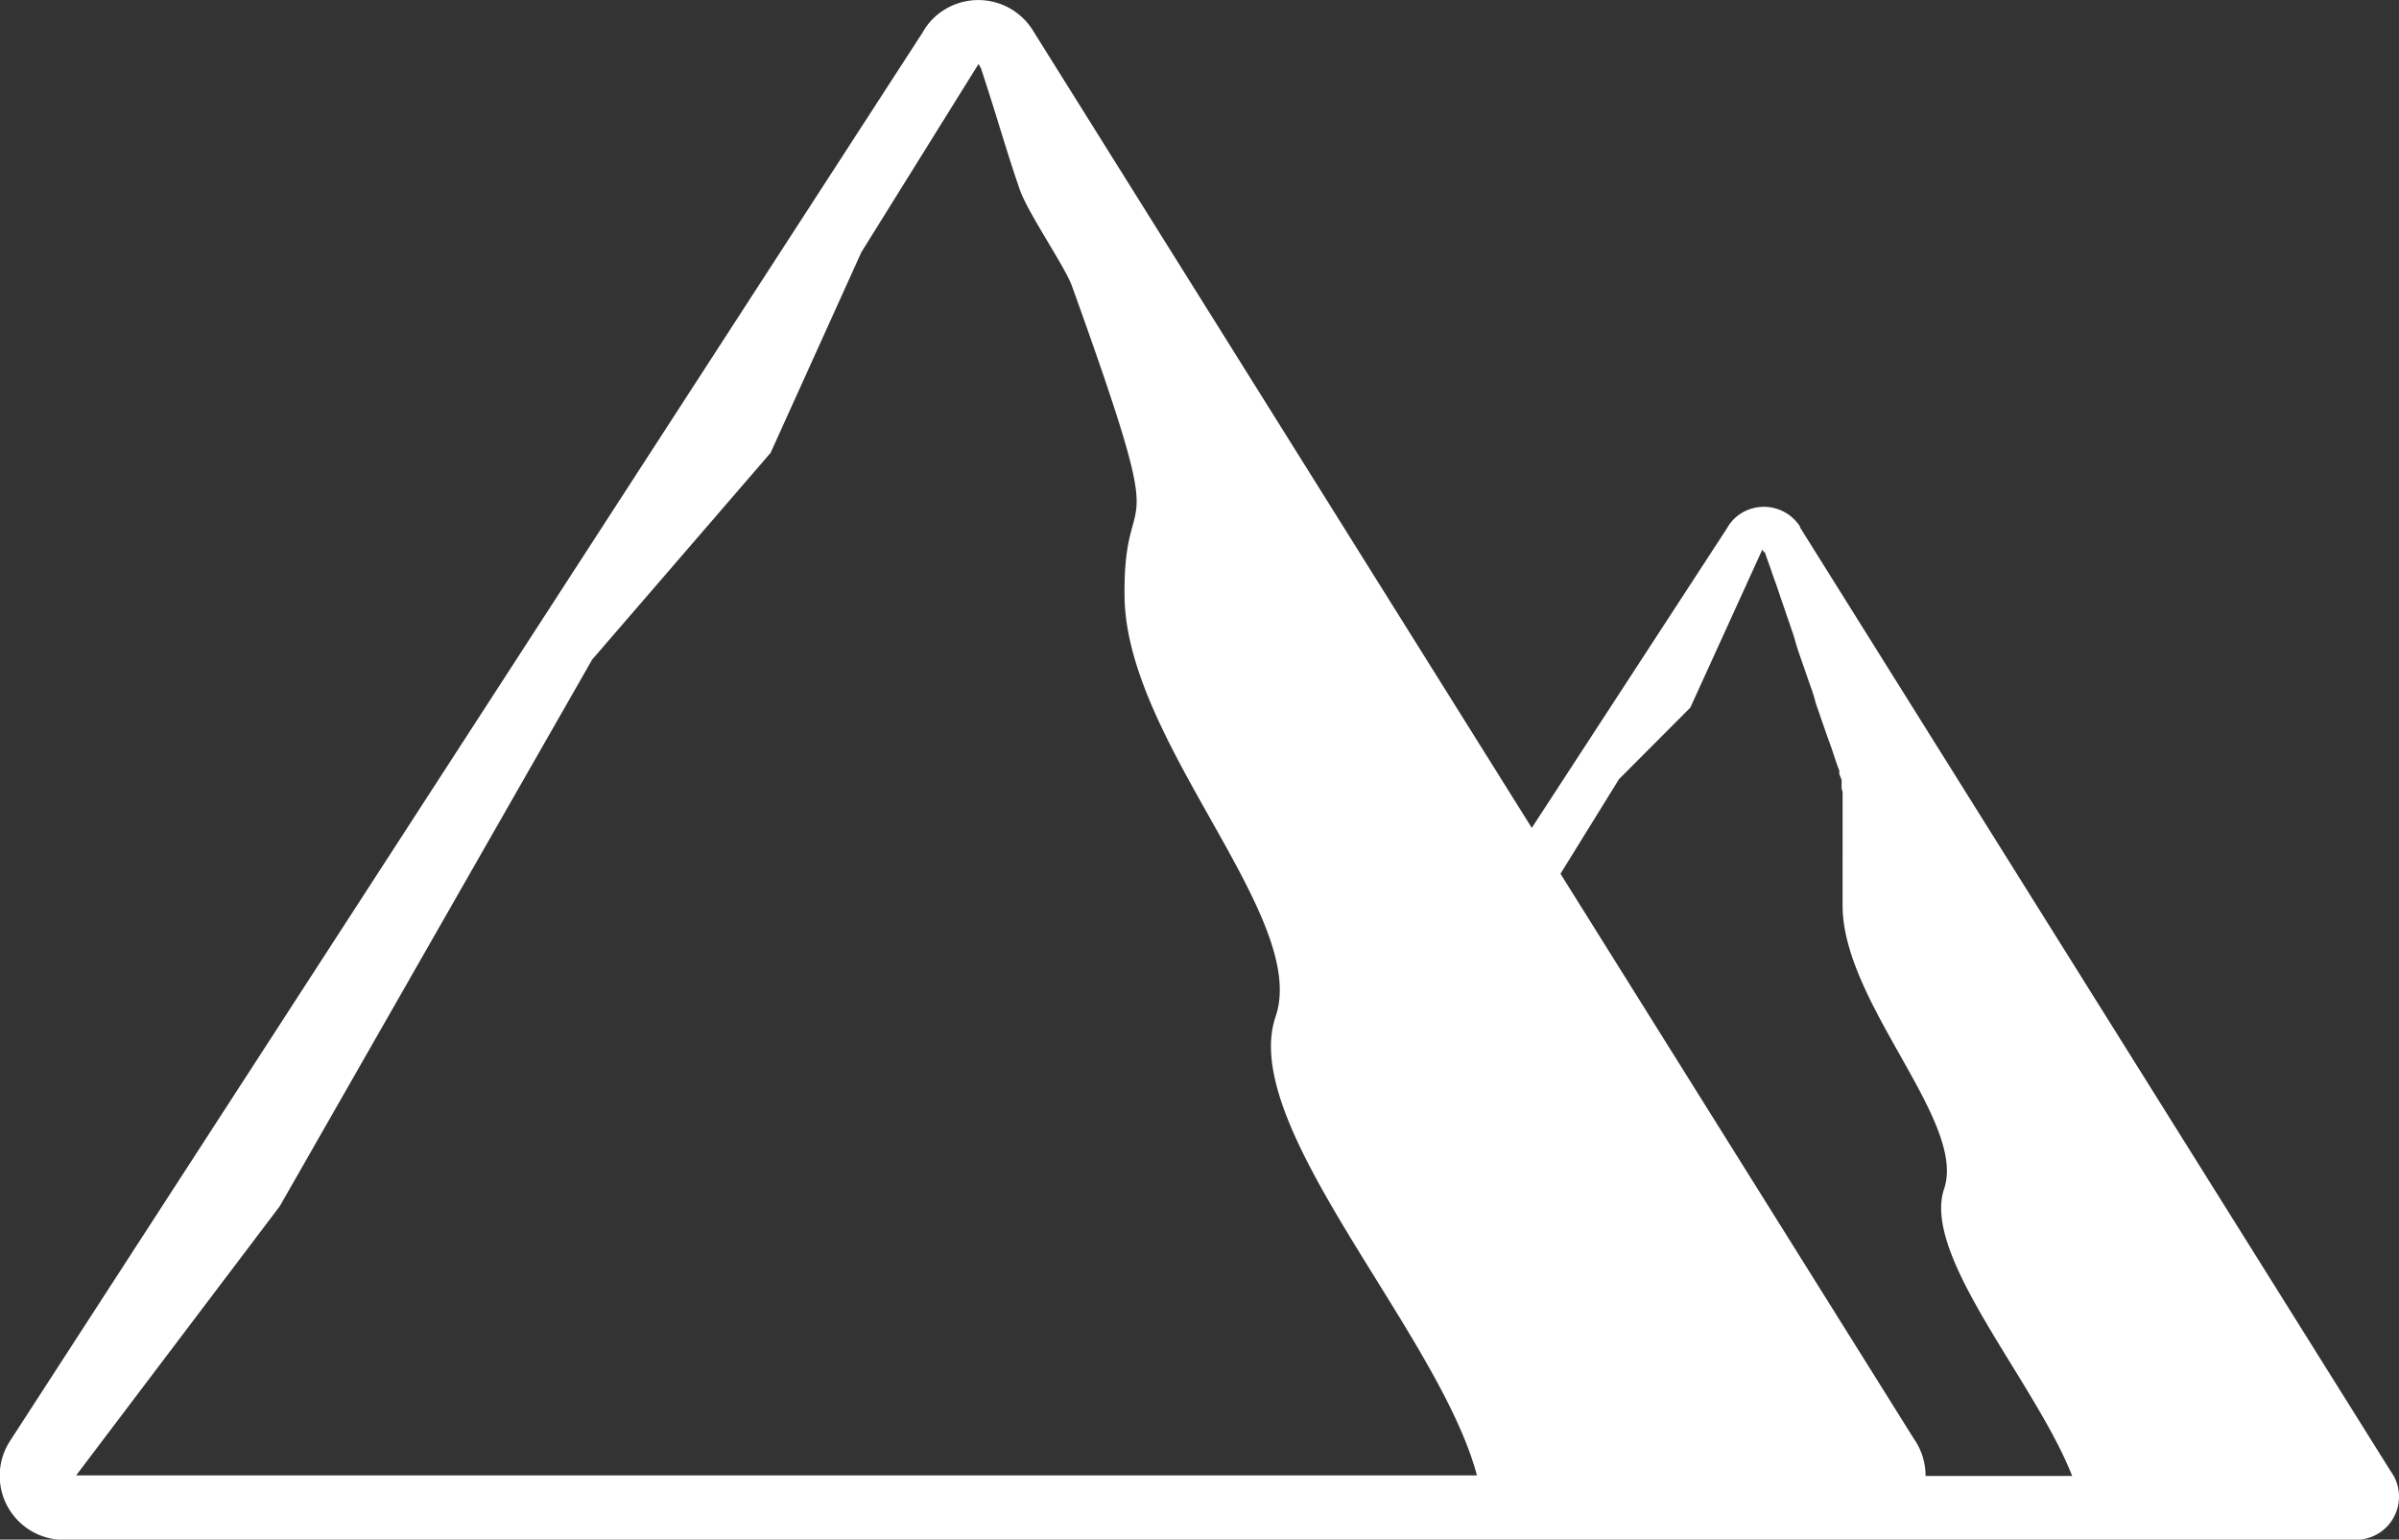 <svg id="Layer_1" data-name="Layer 1" xmlns="http://www.w3.org/2000/svg" viewBox="0 0 122.88 78.87">
    <rect x="0" y="0" width="122.88" height="78.87" fill="#333333" stroke="none"/>
    <defs>
        <style>.cls-1{fill-rule:evenodd;}</style>
    </defs>
    <title>mountains</title>
    <path fill="white" class="cls-1"
          d="M90.4,28.29l.08.24.22.62.08.24L91,30l.08.24.19.56.08.23.18.53.08.23.17.5.08.23L92,33l.07.23.15.44.08.23.14.4.08.23.13.38.08.22.12.35.07.22L93,36l.07.21.11.31.07.21.1.29.07.2.09.26.07.2.09.25.07.19.08.23.06.18.07.21.06.18.07.2.06.17.07.18,0,.17.06.16.06.16,0,.15,0,.16,0,.14.05.15,0,.12,0,.15,0,.11,0,.14,0,.1,0,.13,0,.1,0,.12,0,.09,0,.12,0,.08,0,.11,0,.07,0,.1,0,.07,0,.1,0,.06,0,.09v.06l0,.09,0,0,0,.08v0l0,.09,0,.11v.25h0l0,.18v.5h0V44h0v.08h0v.29h0v.35h0v.13h0v.13h0v.15h0v.16h0v.17h0v.18h0V46h0v.22h0v.24c.07,5,6.36,11,5.2,14.44s4.68,9.9,6.56,14.71H98.63a3.31,3.31,0,0,0-.6-1.91L79.93,44.76l3-4.85,3.65-3.66,3.69-8.1h0l.08.14ZM92.19,27l30.28,48.39a2.17,2.17,0,0,1,.41,1.28,2.21,2.21,0,0,1-2.21,2.21H3.28A3.28,3.28,0,0,1,.53,73.79L47.26,1.66A3.16,3.16,0,0,1,48.37.5,3.29,3.29,0,0,1,52.9,1.55L78.46,42.41l10-15.35a2.07,2.07,0,0,1,.75-.78,2.2,2.2,0,0,1,3,.71ZM52.44,75.58H3.9L14.33,61.79l16-28L39.47,23.2l4.65-10.28,6-9.64h0l.12.2c.88,2.66,1.26,4.11,2,6.25.44,1.23,2.3,3.91,2.67,4.93,5.31,14.76,2.62,9.34,2.69,15.88.08,7.51,9.47,16.45,7.74,21.53-1.93,5.62,8.38,16.22,10.31,23.51Z"/>
</svg>